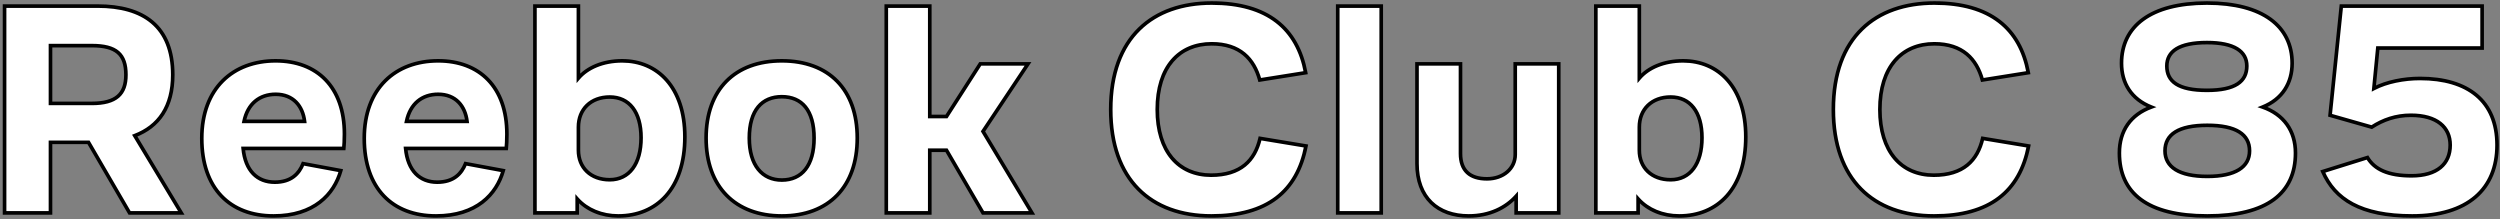 <?xml version="1.0" encoding="UTF-8"?> <svg xmlns="http://www.w3.org/2000/svg" width="411" height="36" viewBox="0 0 411 36" fill="none"><rect x="0" y="0" width="411" height="36" fill="#808080" stroke="none"/> <path d="M0.75 35H8.3V23.4H14.55L21.3 35H29.8L22.15 22.3C26.1 20.8 28.4 17.55 28.4 12.3C28.4 4.3 23.55 1 16.05 1H0.75V35ZM8.3 17V7.5H15.1C19.1 7.5 20.7 8.9 20.7 12.3C20.7 15.45 19.1 17 15.1 17H8.3ZM56.523 24.4C56.573 23.95 56.623 23 56.623 22.05C56.623 14.3 52.123 10 45.323 10C38.323 10 33.173 14.5 33.173 22.75C33.173 31 37.823 35.5 44.973 35.5C51.623 35.5 54.923 31.95 56.023 28.05L49.823 26.9C49.173 28.55 47.873 29.95 45.173 29.95C42.323 29.95 40.323 28.1 39.973 24.4H56.523ZM45.323 15.5C48.223 15.5 49.773 17.45 50.073 19.95H40.123C40.723 17.05 42.673 15.5 45.323 15.5ZM83.232 24.4C83.282 23.95 83.332 23 83.332 22.05C83.332 14.3 78.832 10 72.032 10C65.032 10 59.882 14.5 59.882 22.75C59.882 31 64.532 35.5 71.682 35.5C78.332 35.5 81.632 31.95 82.732 28.05L76.532 26.9C75.882 28.55 74.582 29.95 71.882 29.95C69.032 29.95 67.032 28.1 66.682 24.4H83.232ZM72.032 15.5C74.932 15.5 76.482 17.45 76.782 19.95H66.832C67.432 17.05 69.382 15.5 72.032 15.5ZM87.941 35H94.891V32.7C96.491 34.5 98.941 35.5 101.641 35.5C107.941 35.5 112.591 31.05 112.591 22.5C112.591 14.3 108.041 10 102.291 10C99.091 10 96.541 11.15 95.091 12.85V1H87.941V35ZM95.091 24.7V20.9C95.091 17.95 97.141 15.95 100.241 15.95C103.441 15.95 105.391 18.4 105.391 22.65C105.391 26.95 103.441 29.55 100.241 29.55C97.091 29.55 95.091 27.55 95.091 24.7ZM128.533 35.5C136.233 35.5 140.933 30.7 140.933 22.7C140.933 14.7 136.233 10 128.533 10C120.833 10 116.083 14.7 116.083 22.7C116.083 30.7 120.883 35.5 128.533 35.5ZM128.533 29.6C125.333 29.6 123.183 27.2 123.183 22.7C123.183 18.1 125.283 15.9 128.533 15.9C131.833 15.9 133.833 18.15 133.833 22.7C133.833 27.2 131.833 29.6 128.533 29.6ZM145.704 35H152.854V24.7H155.604L161.604 35H169.654L161.604 21.6L169.004 10.5H161.154L155.604 19.15H152.854V1H145.704V35ZM199.103 28.8C193.753 28.8 190.253 24.9 190.253 18C190.253 11 193.853 7.2 199.203 7.2C203.853 7.2 206.153 9.7 207.103 13.15L214.653 11.95C213.303 4.7 208.403 0.5 199.203 0.5C189.553 0.5 182.603 6.1 182.603 18C182.603 29.55 189.203 35.5 199.153 35.5C208.353 35.5 213.253 31.45 214.703 24L207.153 22.75C206.303 26.4 203.953 28.8 199.103 28.8ZM219.923 35H227.073V1H219.923V35ZM249.255 35H256.255V10.5H249.105V25.4C249.105 27.7 247.155 29.4 244.455 29.4C241.655 29.4 240.105 28.05 240.105 25.25V10.5H232.955V26.9C232.955 32.5 236.355 35.5 241.455 35.5C244.905 35.5 247.555 34.15 249.255 32.25V35ZM262.355 35H269.305V32.7C270.905 34.5 273.355 35.5 276.055 35.5C282.355 35.5 287.005 31.05 287.005 22.5C287.005 14.3 282.455 10 276.705 10C273.505 10 270.955 11.15 269.505 12.85V1H262.355V35ZM269.505 24.7V20.9C269.505 17.95 271.555 15.95 274.655 15.95C277.855 15.95 279.805 18.4 279.805 22.65C279.805 26.95 277.855 29.55 274.655 29.55C271.505 29.55 269.505 27.55 269.505 24.7ZM317.902 28.8C312.552 28.8 309.052 24.9 309.052 18C309.052 11 312.652 7.2 318.002 7.2C322.652 7.2 324.952 9.7 325.902 13.15L333.452 11.95C332.102 4.7 327.202 0.5 318.002 0.5C308.352 0.5 301.402 6.1 301.402 18C301.402 29.55 308.002 35.5 317.952 35.5C327.152 35.5 332.052 31.45 333.502 24L325.952 22.75C325.102 26.4 322.752 28.8 317.902 28.8ZM348.427 25.15C348.427 31.75 353.027 35.5 362.877 35.5C372.727 35.5 377.377 31.75 377.377 25.15C377.377 21.5 375.427 18.8 371.977 17.6C375.227 16.3 376.827 13.65 376.827 10.4C376.827 4.35 372.027 0.5 362.827 0.5C353.527 0.5 348.777 4.35 348.777 10.4C348.777 13.65 350.377 16.3 353.677 17.6C350.277 18.85 348.427 21.5 348.427 25.15ZM362.827 14.85C358.077 14.85 356.227 13.4 356.227 10.85C356.227 8.45 358.227 7 362.827 7C367.327 7 369.377 8.45 369.377 10.85C369.377 13.4 367.477 14.85 362.827 14.85ZM362.877 20.6C367.627 20.6 369.827 22.1 369.827 24.8C369.827 27.45 367.527 29 362.877 29C358.227 29 355.927 27.45 355.927 24.8C355.927 22.1 358.127 20.6 362.877 20.6ZM384.911 1L383.061 18.95L389.911 20.9C391.761 19.7 393.861 18.95 396.361 18.95C400.611 18.95 402.811 20.9 402.811 23.85C402.811 26.95 400.661 28.9 396.461 28.9C392.611 28.9 390.361 27.85 389.211 25.9L381.861 28.2C383.861 32.75 388.061 35.5 396.561 35.5C405.661 35.5 410.511 31.1 410.511 23.85C410.511 16.6 405.711 12.9 397.861 12.9C395.211 12.9 392.361 13.45 390.261 14.55L390.911 7.9H408.061V1H384.911Z" fill="white"></path> <path d="M0.75 35H0.45V35.3H0.75V35ZM8.3 35V35.3H8.6V35H8.3ZM8.3 23.4V23.1H8V23.4H8.3ZM14.55 23.4L14.809 23.249L14.723 23.1H14.55V23.4ZM21.3 35L21.041 35.151L21.128 35.3H21.3V35ZM29.8 35V35.3H30.331L30.057 34.845L29.8 35ZM22.15 22.3L22.044 22.02L21.708 22.147L21.893 22.455L22.15 22.3ZM0.75 1V0.7H0.45V1H0.75ZM8.3 17H8V17.3H8.3V17ZM8.3 7.5V7.2H8V7.5H8.3ZM0.75 35.3H8.3V34.7H0.75V35.3ZM8.6 35V23.4H8V35H8.6ZM8.3 23.7H14.55V23.1H8.3V23.7ZM14.291 23.551L21.041 35.151L21.559 34.849L14.809 23.249L14.291 23.551ZM21.3 35.3H29.8V34.7H21.3V35.3ZM30.057 34.845L22.407 22.145L21.893 22.455L29.543 35.155L30.057 34.845ZM22.256 22.581C24.283 21.811 25.9 20.586 27.008 18.869C28.115 17.154 28.7 14.969 28.7 12.3H28.1C28.1 14.881 27.535 16.947 26.504 18.544C25.475 20.139 23.967 21.289 22.044 22.02L22.256 22.581ZM28.7 12.3C28.7 8.237 27.466 5.318 25.232 3.421C23.006 1.532 19.838 0.7 16.05 0.7V1.3C19.762 1.3 22.769 2.118 24.843 3.879C26.909 5.632 28.1 8.363 28.1 12.3H28.7ZM16.05 0.7H0.75V1.3H16.05V0.7ZM0.45 1V35H1.05V1H0.45ZM8.6 17V7.5H8V17H8.6ZM8.3 7.8H15.1V7.2H8.3V7.8ZM15.1 7.8C17.078 7.8 18.387 8.149 19.204 8.852C20.01 9.546 20.4 10.642 20.4 12.3H21C21 10.558 20.59 9.254 19.596 8.398C18.613 7.551 17.122 7.2 15.1 7.2V7.8ZM20.4 12.3C20.4 13.827 20.013 14.902 19.203 15.605C18.384 16.316 17.071 16.7 15.1 16.7V17.3C17.129 17.3 18.616 16.909 19.597 16.058C20.587 15.198 21 13.923 21 12.3H20.4ZM15.1 16.7H8.3V17.3H15.1V16.7ZM56.523 24.4V24.7H56.791L56.821 24.433L56.523 24.4ZM56.023 28.05L56.311 28.131L56.401 27.815L56.077 27.755L56.023 28.05ZM49.823 26.9L49.877 26.605L49.634 26.56L49.544 26.79L49.823 26.9ZM39.973 24.4V24.1H39.643L39.674 24.428L39.973 24.4ZM50.073 19.95V20.25H50.411L50.37 19.914L50.073 19.95ZM40.123 19.95L39.829 19.889L39.754 20.25H40.123V19.95ZM56.821 24.433C56.872 23.968 56.923 23.007 56.923 22.05H56.323C56.323 22.993 56.273 23.931 56.224 24.367L56.821 24.433ZM56.923 22.05C56.923 18.117 55.78 15.023 53.738 12.91C51.696 10.797 48.787 9.7 45.323 9.7V10.3C48.658 10.3 51.399 11.353 53.307 13.327C55.215 15.302 56.323 18.233 56.323 22.05H56.923ZM45.323 9.7C41.758 9.7 38.639 10.847 36.411 13.069C34.181 15.292 32.873 18.561 32.873 22.75H33.473C33.473 18.689 34.739 15.583 36.834 13.494C38.931 11.403 41.887 10.3 45.323 10.3V9.7ZM32.873 22.75C32.873 26.93 34.051 30.2 36.174 32.426C38.298 34.653 41.334 35.8 44.973 35.8V35.2C41.462 35.2 38.597 34.097 36.608 32.012C34.619 29.925 33.473 26.82 33.473 22.75H32.873ZM44.973 35.8C48.353 35.8 50.907 34.897 52.761 33.476C54.614 32.055 55.747 30.134 56.311 28.131L55.734 27.969C55.199 29.866 54.131 31.67 52.396 32.999C50.663 34.328 48.242 35.2 44.973 35.2V35.8ZM56.077 27.755L49.877 26.605L49.768 27.195L55.968 28.345L56.077 27.755ZM49.544 26.79C49.233 27.579 48.774 28.29 48.087 28.803C47.402 29.315 46.468 29.65 45.173 29.65V30.25C46.577 30.25 47.643 29.885 48.446 29.284C49.246 28.685 49.763 27.871 50.102 27.01L49.544 26.79ZM45.173 29.65C43.816 29.65 42.685 29.212 41.85 28.353C41.011 27.491 40.442 26.175 40.271 24.372L39.674 24.428C39.853 26.325 40.459 27.784 41.42 28.772C42.385 29.763 43.679 30.25 45.173 30.25V29.65ZM39.973 24.7H56.523V24.1H39.973V24.7ZM45.323 15.8C46.7 15.8 47.733 16.261 48.459 16.998C49.189 17.74 49.631 18.785 49.775 19.986L50.37 19.914C50.215 18.615 49.731 17.435 48.886 16.577C48.037 15.714 46.845 15.2 45.323 15.2V15.8ZM50.073 19.65H40.123V20.25H50.073V19.65ZM40.416 20.011C40.705 18.614 41.314 17.566 42.147 16.867C42.979 16.169 44.058 15.8 45.323 15.8V15.2C43.938 15.2 42.716 15.606 41.761 16.408C40.806 17.209 40.14 18.386 39.829 19.889L40.416 20.011ZM83.232 24.4V24.7H83.5L83.53 24.433L83.232 24.4ZM82.732 28.05L83.02 28.131L83.11 27.815L82.786 27.755L82.732 28.05ZM76.532 26.9L76.586 26.605L76.343 26.56L76.252 26.79L76.532 26.9ZM66.682 24.4V24.1H66.352L66.383 24.428L66.682 24.4ZM76.782 19.95V20.25H77.12L77.079 19.914L76.782 19.95ZM66.832 19.95L66.538 19.889L66.463 20.25H66.832V19.95ZM83.53 24.433C83.581 23.968 83.632 23.007 83.632 22.05H83.032C83.032 22.993 82.982 23.931 82.933 24.367L83.53 24.433ZM83.632 22.05C83.632 18.117 82.489 15.023 80.447 12.91C78.405 10.797 75.496 9.7 72.032 9.7V10.3C75.367 10.3 78.108 11.353 80.016 13.327C81.924 15.302 83.032 18.233 83.032 22.05H83.632ZM72.032 9.7C68.467 9.7 65.348 10.847 63.12 13.069C60.891 15.292 59.582 18.561 59.582 22.75H60.182C60.182 18.689 61.448 15.583 63.544 13.494C65.64 11.403 68.596 10.3 72.032 10.3V9.7ZM59.582 22.75C59.582 26.93 60.761 30.2 62.883 32.426C65.007 34.653 68.043 35.8 71.682 35.8V35.2C68.171 35.2 65.306 34.097 63.318 32.012C61.328 29.925 60.182 26.82 60.182 22.75H59.582ZM71.682 35.8C75.062 35.8 77.616 34.897 79.47 33.476C81.323 32.055 82.456 30.134 83.02 28.131L82.443 27.969C81.908 29.866 80.84 31.67 79.105 32.999C77.372 34.328 74.951 35.2 71.682 35.2V35.8ZM82.786 27.755L76.586 26.605L76.477 27.195L82.677 28.345L82.786 27.755ZM76.252 26.79C75.942 27.579 75.483 28.29 74.796 28.803C74.111 29.315 73.177 29.65 71.882 29.65V30.25C73.286 30.25 74.352 29.885 75.155 29.284C75.956 28.685 76.472 27.871 76.811 27.01L76.252 26.79ZM71.882 29.65C70.525 29.65 69.394 29.212 68.559 28.353C67.72 27.491 67.151 26.175 66.98 24.372L66.383 24.428C66.562 26.325 67.168 27.784 68.129 28.772C69.094 29.763 70.388 30.25 71.882 30.25V29.65ZM66.682 24.7H83.232V24.1H66.682V24.7ZM72.032 15.8C73.409 15.8 74.442 16.261 75.168 16.998C75.898 17.74 76.34 18.785 76.484 19.986L77.079 19.914C76.924 18.615 76.44 17.435 75.595 16.577C74.746 15.714 73.554 15.2 72.032 15.2V15.8ZM76.782 19.65H66.832V20.25H76.782V19.65ZM67.125 20.011C67.414 18.614 68.023 17.566 68.856 16.867C69.688 16.169 70.767 15.8 72.032 15.8V15.2C70.647 15.2 69.425 15.606 68.47 16.408C67.516 17.209 66.849 18.386 66.538 19.889L67.125 20.011ZM87.941 35H87.641V35.3H87.941V35ZM94.891 35V35.3H95.191V35H94.891ZM94.891 32.7L95.115 32.501L94.591 31.911V32.7H94.891ZM95.091 12.85H94.791V13.664L95.319 13.045L95.091 12.85ZM95.091 1H95.391V0.7H95.091V1ZM87.941 1V0.7H87.641V1H87.941ZM87.941 35.3H94.891V34.7H87.941V35.3ZM95.191 35V32.7H94.591V35H95.191ZM94.666 32.899C96.332 34.773 98.869 35.8 101.641 35.8V35.2C99.013 35.2 96.649 34.227 95.115 32.501L94.666 32.899ZM101.641 35.8C104.864 35.8 107.688 34.659 109.702 32.406C111.713 30.156 112.891 26.828 112.891 22.5H112.291C112.291 26.722 111.143 29.894 109.254 32.006C107.369 34.116 104.717 35.2 101.641 35.2V35.8ZM112.891 22.5C112.891 18.346 111.737 15.144 109.822 12.976C107.904 10.806 105.244 9.7 102.291 9.7V10.3C105.087 10.3 107.578 11.344 109.372 13.374C111.169 15.406 112.291 18.454 112.291 22.5H112.891ZM102.291 9.7C99.023 9.7 96.381 10.875 94.862 12.655L95.319 13.045C96.7 11.425 99.159 10.3 102.291 10.3V9.7ZM95.391 12.85V1H94.791V12.85H95.391ZM95.091 0.7H87.941V1.3H95.091V0.7ZM87.641 1V35H88.241V1H87.641ZM95.391 24.7V20.9H94.791V24.7H95.391ZM95.391 20.9C95.391 19.497 95.877 18.34 96.712 17.535C97.547 16.728 98.756 16.25 100.241 16.25V15.65C98.625 15.65 97.259 16.172 96.295 17.103C95.33 18.035 94.791 19.353 94.791 20.9H95.391ZM100.241 16.25C101.756 16.25 102.953 16.826 103.779 17.89C104.612 18.964 105.091 20.566 105.091 22.65H105.691C105.691 20.484 105.194 18.736 104.253 17.522C103.304 16.299 101.925 15.65 100.241 15.65V16.25ZM105.091 22.65C105.091 24.759 104.612 26.414 103.775 27.533C102.947 28.642 101.75 29.25 100.241 29.25V29.85C101.932 29.85 103.31 29.158 104.256 27.892C105.195 26.636 105.691 24.841 105.691 22.65H105.091ZM100.241 29.25C98.73 29.25 97.521 28.771 96.692 27.977C95.864 27.184 95.391 26.052 95.391 24.7H94.791C94.791 26.198 95.318 27.491 96.277 28.41C97.235 29.329 98.601 29.85 100.241 29.85V29.25ZM128.533 35.8C132.446 35.8 135.63 34.579 137.835 32.309C140.04 30.04 141.233 26.758 141.233 22.7H140.633C140.633 26.642 139.476 29.76 137.405 31.891C135.335 34.021 132.319 35.2 128.533 35.2V35.8ZM141.233 22.7C141.233 18.642 140.04 15.384 137.834 13.14C135.628 10.895 132.444 9.7 128.533 9.7V10.3C132.321 10.3 135.337 11.455 137.406 13.56C139.476 15.666 140.633 18.759 140.633 22.7H141.233ZM128.533 9.7C124.621 9.7 121.425 10.895 119.207 13.139C116.989 15.383 115.783 18.641 115.783 22.7H116.383C116.383 18.759 117.552 15.667 119.634 13.561C121.715 11.455 124.744 10.3 128.533 10.3V9.7ZM115.783 22.7C115.783 26.76 117.002 30.042 119.225 32.31C121.448 34.579 124.644 35.8 128.533 35.8V35.2C124.772 35.2 121.742 34.021 119.653 31.89C117.564 29.758 116.383 26.64 116.383 22.7H115.783ZM128.533 29.3C127.014 29.3 125.766 28.734 124.891 27.649C124.01 26.556 123.483 24.906 123.483 22.7H122.883C122.883 24.994 123.43 26.794 124.424 28.026C125.424 29.266 126.851 29.9 128.533 29.9V29.3ZM123.483 22.7C123.483 20.441 123.999 18.819 124.87 17.766C125.734 16.722 126.98 16.2 128.533 16.2V15.6C126.836 15.6 125.406 16.178 124.408 17.384C123.417 18.581 122.883 20.359 122.883 22.7H123.483ZM128.533 16.2C130.109 16.2 131.341 16.734 132.187 17.782C133.04 18.84 133.533 20.463 133.533 22.7H134.133C134.133 20.387 133.625 18.61 132.654 17.405C131.674 16.191 130.256 15.6 128.533 15.6V16.2ZM133.533 22.7C133.533 24.911 133.041 26.561 132.184 27.652C131.336 28.733 130.103 29.3 128.533 29.3V29.9C130.263 29.9 131.68 29.267 132.656 28.023C133.625 26.789 134.133 24.989 134.133 22.7H133.533ZM145.704 35H145.404V35.3H145.704V35ZM152.854 35V35.3H153.154V35H152.854ZM152.854 24.7V24.4H152.554V24.7H152.854ZM155.604 24.7L155.864 24.549L155.777 24.4H155.604V24.7ZM161.604 35L161.345 35.151L161.432 35.3H161.604V35ZM169.654 35V35.3H170.184L169.911 34.846L169.654 35ZM161.604 21.6L161.355 21.434L161.249 21.592L161.347 21.755L161.604 21.6ZM169.004 10.5L169.254 10.666L169.565 10.2H169.004V10.5ZM161.154 10.5V10.2H160.99L160.902 10.338L161.154 10.5ZM155.604 19.15V19.45H155.768L155.857 19.312L155.604 19.15ZM152.854 19.15H152.554V19.45H152.854V19.15ZM152.854 1H153.154V0.7H152.854V1ZM145.704 1V0.7H145.404V1H145.704ZM145.704 35.3H152.854V34.7H145.704V35.3ZM153.154 35V24.7H152.554V35H153.154ZM152.854 25H155.604V24.4H152.854V25ZM155.345 24.851L161.345 35.151L161.864 34.849L155.864 24.549L155.345 24.851ZM161.604 35.3H169.654V34.7H161.604V35.3ZM169.911 34.846L161.861 21.445L161.347 21.755L169.397 35.154L169.911 34.846ZM161.854 21.766L169.254 10.666L168.755 10.334L161.355 21.434L161.854 21.766ZM169.004 10.2H161.154V10.8H169.004V10.2ZM160.902 10.338L155.352 18.988L155.857 19.312L161.407 10.662L160.902 10.338ZM155.604 18.85H152.854V19.45H155.604V18.85ZM153.154 19.15V1H152.554V19.15H153.154ZM152.854 0.7H145.704V1.3H152.854V0.7ZM145.404 1V35H146.004V1H145.404ZM207.103 13.15L206.814 13.23L206.885 13.488L207.15 13.446L207.103 13.15ZM214.653 11.95L214.7 12.246L215.004 12.198L214.948 11.895L214.653 11.95ZM214.703 24L214.998 24.057L215.057 23.754L214.752 23.704L214.703 24ZM207.153 22.75L207.202 22.454L206.925 22.408L206.861 22.682L207.153 22.75ZM199.103 28.5C196.506 28.5 194.382 27.557 192.902 25.794C191.416 24.026 190.553 21.402 190.553 18H189.953C189.953 21.498 190.84 24.274 192.442 26.18C194.049 28.093 196.35 29.1 199.103 29.1V28.5ZM190.553 18C190.553 14.549 191.441 11.926 192.949 10.171C194.454 8.42 196.604 7.5 199.203 7.5V6.9C196.453 6.9 194.128 7.88 192.494 9.779C190.866 11.674 189.953 14.451 189.953 18H190.553ZM199.203 7.5C201.472 7.5 203.138 8.109 204.349 9.112C205.564 10.118 206.35 11.545 206.814 13.23L207.392 13.07C206.906 11.305 206.067 9.757 204.732 8.65C203.394 7.541 201.584 6.9 199.203 6.9V7.5ZM207.15 13.446L214.7 12.246L214.606 11.654L207.056 12.854L207.15 13.446ZM214.948 11.895C214.263 8.214 212.669 5.279 210.055 3.268C207.443 1.26 203.847 0.2 199.203 0.2V0.8C203.759 0.8 207.213 1.84 209.689 3.744C212.162 5.646 213.694 8.436 214.358 12.005L214.948 11.895ZM199.203 0.2C194.321 0.2 190.088 1.617 187.074 4.573C184.059 7.531 182.303 11.991 182.303 18H182.903C182.903 12.109 184.622 7.819 187.494 5.002C190.368 2.183 194.435 0.8 199.203 0.8V0.2ZM182.303 18C182.303 23.832 183.97 28.291 186.933 31.292C189.897 34.294 194.119 35.8 199.153 35.8V35.2C194.238 35.2 190.185 33.731 187.36 30.87C184.536 28.009 182.903 23.718 182.903 18H182.303ZM199.153 35.8C203.795 35.8 207.391 34.778 210.016 32.783C212.644 30.784 214.262 27.836 214.998 24.057L214.409 23.943C213.694 27.614 212.137 30.416 209.653 32.305C207.165 34.197 203.711 35.2 199.153 35.2V35.8ZM214.752 23.704L207.202 22.454L207.104 23.046L214.654 24.296L214.752 23.704ZM206.861 22.682C206.446 24.462 205.673 25.908 204.439 26.911C203.206 27.913 201.478 28.5 199.103 28.5V29.1C201.578 29.1 203.451 28.487 204.817 27.377C206.183 26.267 207.01 24.688 207.445 22.818L206.861 22.682ZM219.923 35H219.623V35.3H219.923V35ZM227.073 35V35.3H227.373V35H227.073ZM227.073 1H227.373V0.7H227.073V1ZM219.923 1V0.7H219.623V1H219.923ZM219.923 35.3H227.073V34.7H219.923V35.3ZM227.373 35V1H226.773V35H227.373ZM227.073 0.7H219.923V1.3H227.073V0.7ZM219.623 1V35H220.223V1H219.623ZM249.255 35H248.955V35.3H249.255V35ZM256.255 35V35.3H256.555V35H256.255ZM256.255 10.5H256.555V10.2H256.255V10.5ZM249.105 10.5V10.2H248.805V10.5H249.105ZM240.105 10.5H240.405V10.2H240.105V10.5ZM232.955 10.5V10.2H232.655V10.5H232.955ZM249.255 32.25H249.555V31.465L249.032 32.05L249.255 32.25ZM249.255 35.3H256.255V34.7H249.255V35.3ZM256.555 35V10.5H255.955V35H256.555ZM256.255 10.2H249.105V10.8H256.255V10.2ZM248.805 10.5V25.4H249.405V10.5H248.805ZM248.805 25.4C248.805 27.494 247.033 29.1 244.455 29.1V29.7C247.278 29.7 249.405 27.905 249.405 25.4H248.805ZM244.455 29.1C243.099 29.1 242.097 28.773 241.435 28.156C240.777 27.542 240.405 26.596 240.405 25.25H239.805C239.805 26.704 240.209 27.833 241.026 28.594C241.839 29.352 243.012 29.7 244.455 29.7V29.1ZM240.405 25.25V10.5H239.805V25.25H240.405ZM240.105 10.2H232.955V10.8H240.105V10.2ZM232.655 10.5V26.9H233.255V10.5H232.655ZM232.655 26.9C232.655 29.762 233.526 31.996 235.084 33.515C236.64 35.032 238.847 35.8 241.455 35.8V35.2C238.964 35.2 236.921 34.468 235.502 33.085C234.085 31.704 233.255 29.638 233.255 26.9H232.655ZM241.455 35.8C244.988 35.8 247.72 34.416 249.479 32.45L249.032 32.05C247.39 33.885 244.823 35.2 241.455 35.2V35.8ZM248.955 32.25V35H249.555V32.25H248.955ZM262.355 35H262.055V35.3H262.355V35ZM269.305 35V35.3H269.605V35H269.305ZM269.305 32.7L269.529 32.501L269.005 31.911V32.7H269.305ZM269.505 12.85H269.205V13.664L269.733 13.045L269.505 12.85ZM269.505 1H269.805V0.7H269.505V1ZM262.355 1V0.7H262.055V1H262.355ZM262.355 35.3H269.305V34.7H262.355V35.3ZM269.605 35V32.7H269.005V35H269.605ZM269.08 32.899C270.746 34.773 273.283 35.8 276.055 35.8V35.2C273.427 35.2 271.063 34.227 269.529 32.501L269.08 32.899ZM276.055 35.8C279.278 35.8 282.102 34.659 284.116 32.406C286.127 30.156 287.305 26.828 287.305 22.5H286.705C286.705 26.722 285.557 29.894 283.669 32.006C281.783 34.116 279.131 35.2 276.055 35.2V35.8ZM287.305 22.5C287.305 18.346 286.152 15.144 284.236 12.976C282.318 10.806 279.658 9.7 276.705 9.7V10.3C279.501 10.3 281.992 11.344 283.786 13.374C285.583 15.406 286.705 18.454 286.705 22.5H287.305ZM276.705 9.7C273.437 9.7 270.795 10.875 269.276 12.655L269.733 13.045C271.114 11.425 273.573 10.3 276.705 10.3V9.7ZM269.805 12.85V1H269.205V12.85H269.805ZM269.505 0.7H262.355V1.3H269.505V0.7ZM262.055 1V35H262.655V1H262.055ZM269.805 24.7V20.9H269.205V24.7H269.805ZM269.805 20.9C269.805 19.497 270.291 18.34 271.126 17.535C271.961 16.728 273.17 16.25 274.655 16.25V15.65C273.039 15.65 271.673 16.172 270.709 17.103C269.744 18.035 269.205 19.353 269.205 20.9H269.805ZM274.655 16.25C276.17 16.25 277.367 16.826 278.193 17.89C279.026 18.964 279.505 20.566 279.505 22.65H280.105C280.105 20.484 279.608 18.736 278.667 17.522C277.718 16.299 276.339 15.65 274.655 15.65V16.25ZM279.505 22.65C279.505 24.759 279.026 26.414 278.189 27.533C277.361 28.642 276.164 29.25 274.655 29.25V29.85C276.346 29.85 277.724 29.158 278.67 27.892C279.609 26.636 280.105 24.841 280.105 22.65H279.505ZM274.655 29.25C273.144 29.25 271.935 28.771 271.106 27.977C270.278 27.184 269.805 26.052 269.805 24.7H269.205C269.205 26.198 269.732 27.491 270.691 28.41C271.649 29.329 273.015 29.85 274.655 29.85V29.25ZM325.902 13.15L325.613 13.23L325.684 13.488L325.949 13.446L325.902 13.15ZM333.452 11.95L333.499 12.246L333.803 12.198L333.747 11.895L333.452 11.95ZM333.502 24L333.796 24.057L333.855 23.754L333.551 23.704L333.502 24ZM325.952 22.75L326.001 22.454L325.724 22.408L325.66 22.682L325.952 22.75ZM317.902 28.5C315.305 28.5 313.181 27.557 311.7 25.794C310.215 24.026 309.352 21.402 309.352 18H308.752C308.752 21.498 309.639 24.274 311.241 26.18C312.848 28.093 315.149 29.1 317.902 29.1V28.5ZM309.352 18C309.352 14.549 310.239 11.926 311.748 10.171C313.253 8.42 315.402 7.5 318.002 7.5V6.9C315.252 6.9 312.926 7.88 311.293 9.779C309.665 11.674 308.752 14.451 308.752 18H309.352ZM318.002 7.5C320.271 7.5 321.937 8.109 323.148 9.112C324.363 10.118 325.149 11.545 325.613 13.23L326.191 13.07C325.705 11.305 324.866 9.757 323.531 8.65C322.192 7.541 320.383 6.9 318.002 6.9V7.5ZM325.949 13.446L333.499 12.246L333.405 11.654L325.855 12.854L325.949 13.446ZM333.747 11.895C333.062 8.214 331.468 5.279 328.854 3.268C326.242 1.26 322.646 0.2 318.002 0.2V0.8C322.558 0.8 326.012 1.84 328.488 3.744C330.961 5.646 332.492 8.436 333.157 12.005L333.747 11.895ZM318.002 0.2C313.12 0.2 308.887 1.617 305.873 4.573C302.858 7.531 301.102 11.991 301.102 18H301.702C301.702 12.109 303.421 7.819 306.293 5.002C309.167 2.183 313.234 0.8 318.002 0.8V0.2ZM301.102 18C301.102 23.832 302.769 28.291 305.732 31.292C308.695 34.294 312.917 35.8 317.952 35.8V35.2C313.037 35.2 308.984 33.731 306.159 30.87C303.335 28.009 301.702 23.718 301.702 18H301.102ZM317.952 35.8C322.594 35.8 326.19 34.778 328.815 32.783C331.443 30.784 333.061 27.836 333.796 24.057L333.207 23.943C332.493 27.614 330.936 30.416 328.452 32.305C325.964 34.197 322.51 35.2 317.952 35.2V35.8ZM333.551 23.704L326.001 22.454L325.903 23.046L333.453 24.296L333.551 23.704ZM325.66 22.682C325.245 24.462 324.472 25.908 323.238 26.911C322.004 27.913 320.277 28.5 317.902 28.5V29.1C320.377 29.1 322.25 28.487 323.616 27.377C324.982 26.267 325.809 24.688 326.244 22.818L325.66 22.682ZM371.977 17.6L371.866 17.322L371.12 17.62L371.878 17.883L371.977 17.6ZM353.677 17.6L353.78 17.882L354.52 17.61L353.787 17.321L353.677 17.6ZM348.127 25.15C348.127 28.527 349.309 31.212 351.78 33.041C354.235 34.858 357.922 35.8 362.877 35.8V35.2C357.982 35.2 354.444 34.267 352.137 32.559C349.845 30.863 348.727 28.372 348.727 25.15H348.127ZM362.877 35.8C367.832 35.8 371.531 34.858 373.999 33.042C376.482 31.213 377.677 28.529 377.677 25.15H377.077C377.077 28.371 375.947 30.862 373.643 32.558C371.323 34.267 367.772 35.2 362.877 35.2V35.8ZM377.677 25.15C377.677 23.27 377.174 21.62 376.215 20.281C375.255 18.943 373.851 17.934 372.076 17.317L371.878 17.883C373.553 18.466 374.849 19.407 375.727 20.631C376.605 21.855 377.077 23.38 377.077 25.15H377.677ZM372.088 17.878C375.459 16.53 377.127 13.765 377.127 10.4H376.527C376.527 13.535 374.995 16.07 371.866 17.322L372.088 17.878ZM377.127 10.4C377.127 7.286 375.886 4.718 373.454 2.939C371.034 1.169 367.463 0.2 362.827 0.2V0.8C367.391 0.8 370.82 1.756 373.1 3.423C375.368 5.082 376.527 7.464 376.527 10.4H377.127ZM362.827 0.2C358.142 0.2 354.558 1.169 352.137 2.939C349.704 4.719 348.477 7.287 348.477 10.4H349.077C349.077 7.463 350.225 5.081 352.492 3.423C354.771 1.756 358.212 0.8 362.827 0.8V0.2ZM348.477 10.4C348.477 13.766 350.146 16.531 353.567 17.879L353.787 17.321C350.608 16.069 349.077 13.534 349.077 10.4H348.477ZM353.573 17.318C351.824 17.962 350.458 18.971 349.531 20.304C348.603 21.636 348.127 23.273 348.127 25.15H348.727C348.727 23.377 349.176 21.864 350.023 20.646C350.871 19.429 352.13 18.488 353.78 17.882L353.573 17.318ZM362.827 14.55C360.472 14.55 358.892 14.188 357.908 13.554C356.951 12.936 356.527 12.039 356.527 10.85H355.927C355.927 12.211 356.428 13.314 357.583 14.058C358.712 14.787 360.432 15.15 362.827 15.15V14.55ZM356.527 10.85C356.527 9.75 356.976 8.886 357.959 8.28C358.965 7.661 360.549 7.3 362.827 7.3V6.7C360.505 6.7 358.789 7.064 357.645 7.77C356.478 8.489 355.927 9.55 355.927 10.85H356.527ZM362.827 7.3C365.053 7.3 366.626 7.66 367.632 8.28C368.617 8.888 369.077 9.753 369.077 10.85H369.677C369.677 9.547 369.112 8.487 367.947 7.77C366.803 7.065 365.1 6.7 362.827 6.7V7.3ZM369.077 10.85C369.077 12.037 368.643 12.935 367.683 13.554C366.699 14.189 365.131 14.55 362.827 14.55V15.15C365.173 15.15 366.88 14.786 368.008 14.058C369.161 13.315 369.677 12.213 369.677 10.85H369.077ZM362.877 20.9C365.23 20.9 366.901 21.273 367.975 21.942C369.026 22.597 369.527 23.548 369.527 24.8H370.127C370.127 23.352 369.528 22.203 368.292 21.433C367.078 20.677 365.274 20.3 362.877 20.3V20.9ZM369.527 24.8C369.527 26.021 369.006 26.975 367.937 27.639C366.849 28.315 365.177 28.7 362.877 28.7V29.3C365.227 29.3 367.03 28.91 368.254 28.148C369.498 27.375 370.127 26.229 370.127 24.8H369.527ZM362.877 28.7C360.577 28.7 358.905 28.315 357.817 27.639C356.748 26.975 356.227 26.021 356.227 24.8H355.627C355.627 26.229 356.256 27.375 357.5 28.148C358.724 28.91 360.527 29.3 362.877 29.3V28.7ZM356.227 24.8C356.227 23.548 356.728 22.597 357.779 21.942C358.853 21.273 360.524 20.9 362.877 20.9V20.3C360.48 20.3 358.676 20.677 357.462 21.433C356.226 22.203 355.627 23.352 355.627 24.8H356.227ZM384.911 1V0.7H384.641L384.613 0.969L384.911 1ZM383.061 18.95L382.763 18.919L382.737 19.17L382.979 19.238L383.061 18.95ZM389.911 20.9L389.829 21.189L389.96 21.226L390.075 21.152L389.911 20.9ZM389.211 25.9L389.47 25.748L389.349 25.543L389.122 25.614L389.211 25.9ZM381.861 28.2L381.772 27.914L381.452 28.014L381.587 28.321L381.861 28.2ZM390.261 14.55L389.963 14.521L389.909 15.073L390.401 14.816L390.261 14.55ZM390.911 7.9V7.6H390.639L390.613 7.871L390.911 7.9ZM408.061 7.9V8.2H408.361V7.9H408.061ZM408.061 1H408.361V0.7H408.061V1ZM384.613 0.969L382.763 18.919L383.36 18.981L385.21 1.031L384.613 0.969ZM382.979 19.238L389.829 21.189L389.993 20.611L383.143 18.662L382.979 19.238ZM390.075 21.152C391.883 19.979 393.927 19.25 396.361 19.25V18.65C393.796 18.65 391.64 19.421 389.748 20.648L390.075 21.152ZM396.361 19.25C398.445 19.25 399.983 19.729 400.994 20.529C401.996 21.322 402.511 22.456 402.511 23.85H403.111C403.111 22.294 402.527 20.978 401.366 20.059C400.215 19.146 398.528 18.65 396.361 18.65V19.25ZM402.511 23.85C402.511 25.326 402.003 26.497 401.021 27.306C400.03 28.122 398.52 28.6 396.461 28.6V29.2C398.603 29.2 400.268 28.703 401.402 27.769C402.545 26.828 403.111 25.474 403.111 23.85H402.511ZM396.461 28.6C392.659 28.6 390.541 27.565 389.47 25.748L388.953 26.052C390.181 28.135 392.564 29.2 396.461 29.2V28.6ZM389.122 25.614L381.772 27.914L381.951 28.486L389.301 26.186L389.122 25.614ZM381.587 28.321C382.611 30.651 384.205 32.53 386.633 33.821C389.053 35.108 392.282 35.8 396.561 35.8V35.2C392.341 35.2 389.219 34.517 386.915 33.291C384.617 32.07 383.112 30.299 382.136 28.079L381.587 28.321ZM396.561 35.8C401.156 35.8 404.722 34.69 407.144 32.622C409.572 30.549 410.811 27.546 410.811 23.85H410.211C410.211 27.404 409.025 30.227 406.754 32.166C404.476 34.111 401.067 35.2 396.561 35.2V35.8ZM410.811 23.85C410.811 20.154 409.585 17.325 407.323 15.427C405.069 13.534 401.829 12.6 397.861 12.6V13.2C401.744 13.2 404.828 14.116 406.937 15.886C409.038 17.65 410.211 20.296 410.211 23.85H410.811ZM397.861 12.6C395.178 12.6 392.277 13.156 390.122 14.284L390.401 14.816C392.446 13.744 395.245 13.2 397.861 13.2V12.6ZM390.56 14.579L391.21 7.929L390.613 7.871L389.963 14.521L390.56 14.579ZM390.911 8.2H408.061V7.6H390.911V8.2ZM408.361 7.9V1H407.761V7.9H408.361ZM408.061 0.7H384.911V1.3H408.061V0.7Z" fill="black"></path> </svg> 